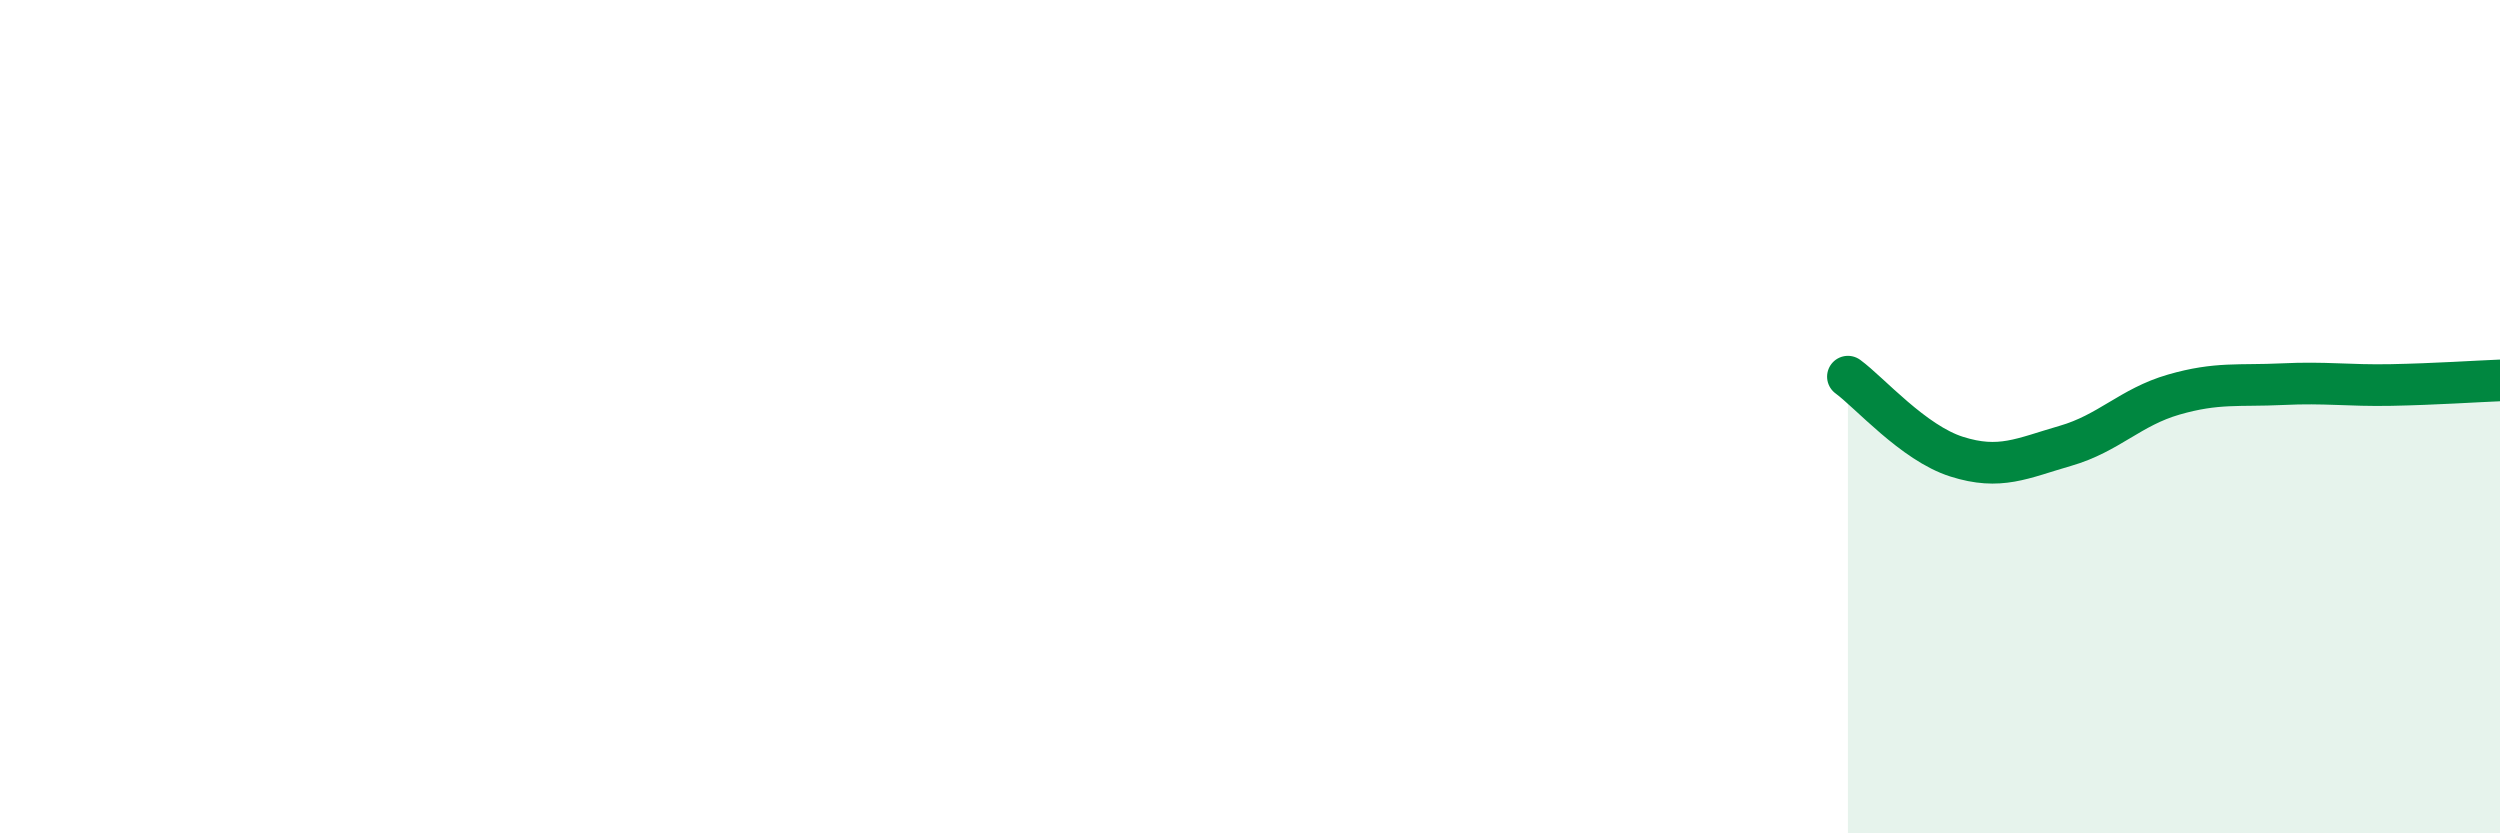 
    <svg width="60" height="20" viewBox="0 0 60 20" xmlns="http://www.w3.org/2000/svg">
      <path
        d="M 44.35,9.04 C 44.87,9.42 45.92,10.63 46.96,10.96 C 48,11.29 48.53,11 49.57,10.7 C 50.61,10.4 51.13,9.77 52.17,9.47 C 53.21,9.17 53.74,9.27 54.78,9.22 C 55.82,9.17 56.35,9.26 57.39,9.24 C 58.43,9.22 59.48,9.15 60,9.13L60 20L44.35 20Z"
        fill="#008740"
        opacity="0.1"
        stroke-linecap="round"
        stroke-linejoin="round"
      />
      <path
        d="M 44.35,9.04 C 44.87,9.42 45.92,10.63 46.96,10.96 C 48,11.29 48.53,11 49.57,10.7 C 50.61,10.4 51.13,9.77 52.17,9.47 C 53.21,9.17 53.74,9.27 54.78,9.22 C 55.82,9.17 56.35,9.26 57.39,9.24 C 58.43,9.22 59.48,9.15 60,9.13"
        stroke="#008740"
        stroke-width="1"
        fill="none"
        stroke-linecap="round"
        stroke-linejoin="round"
      />
    </svg>
  